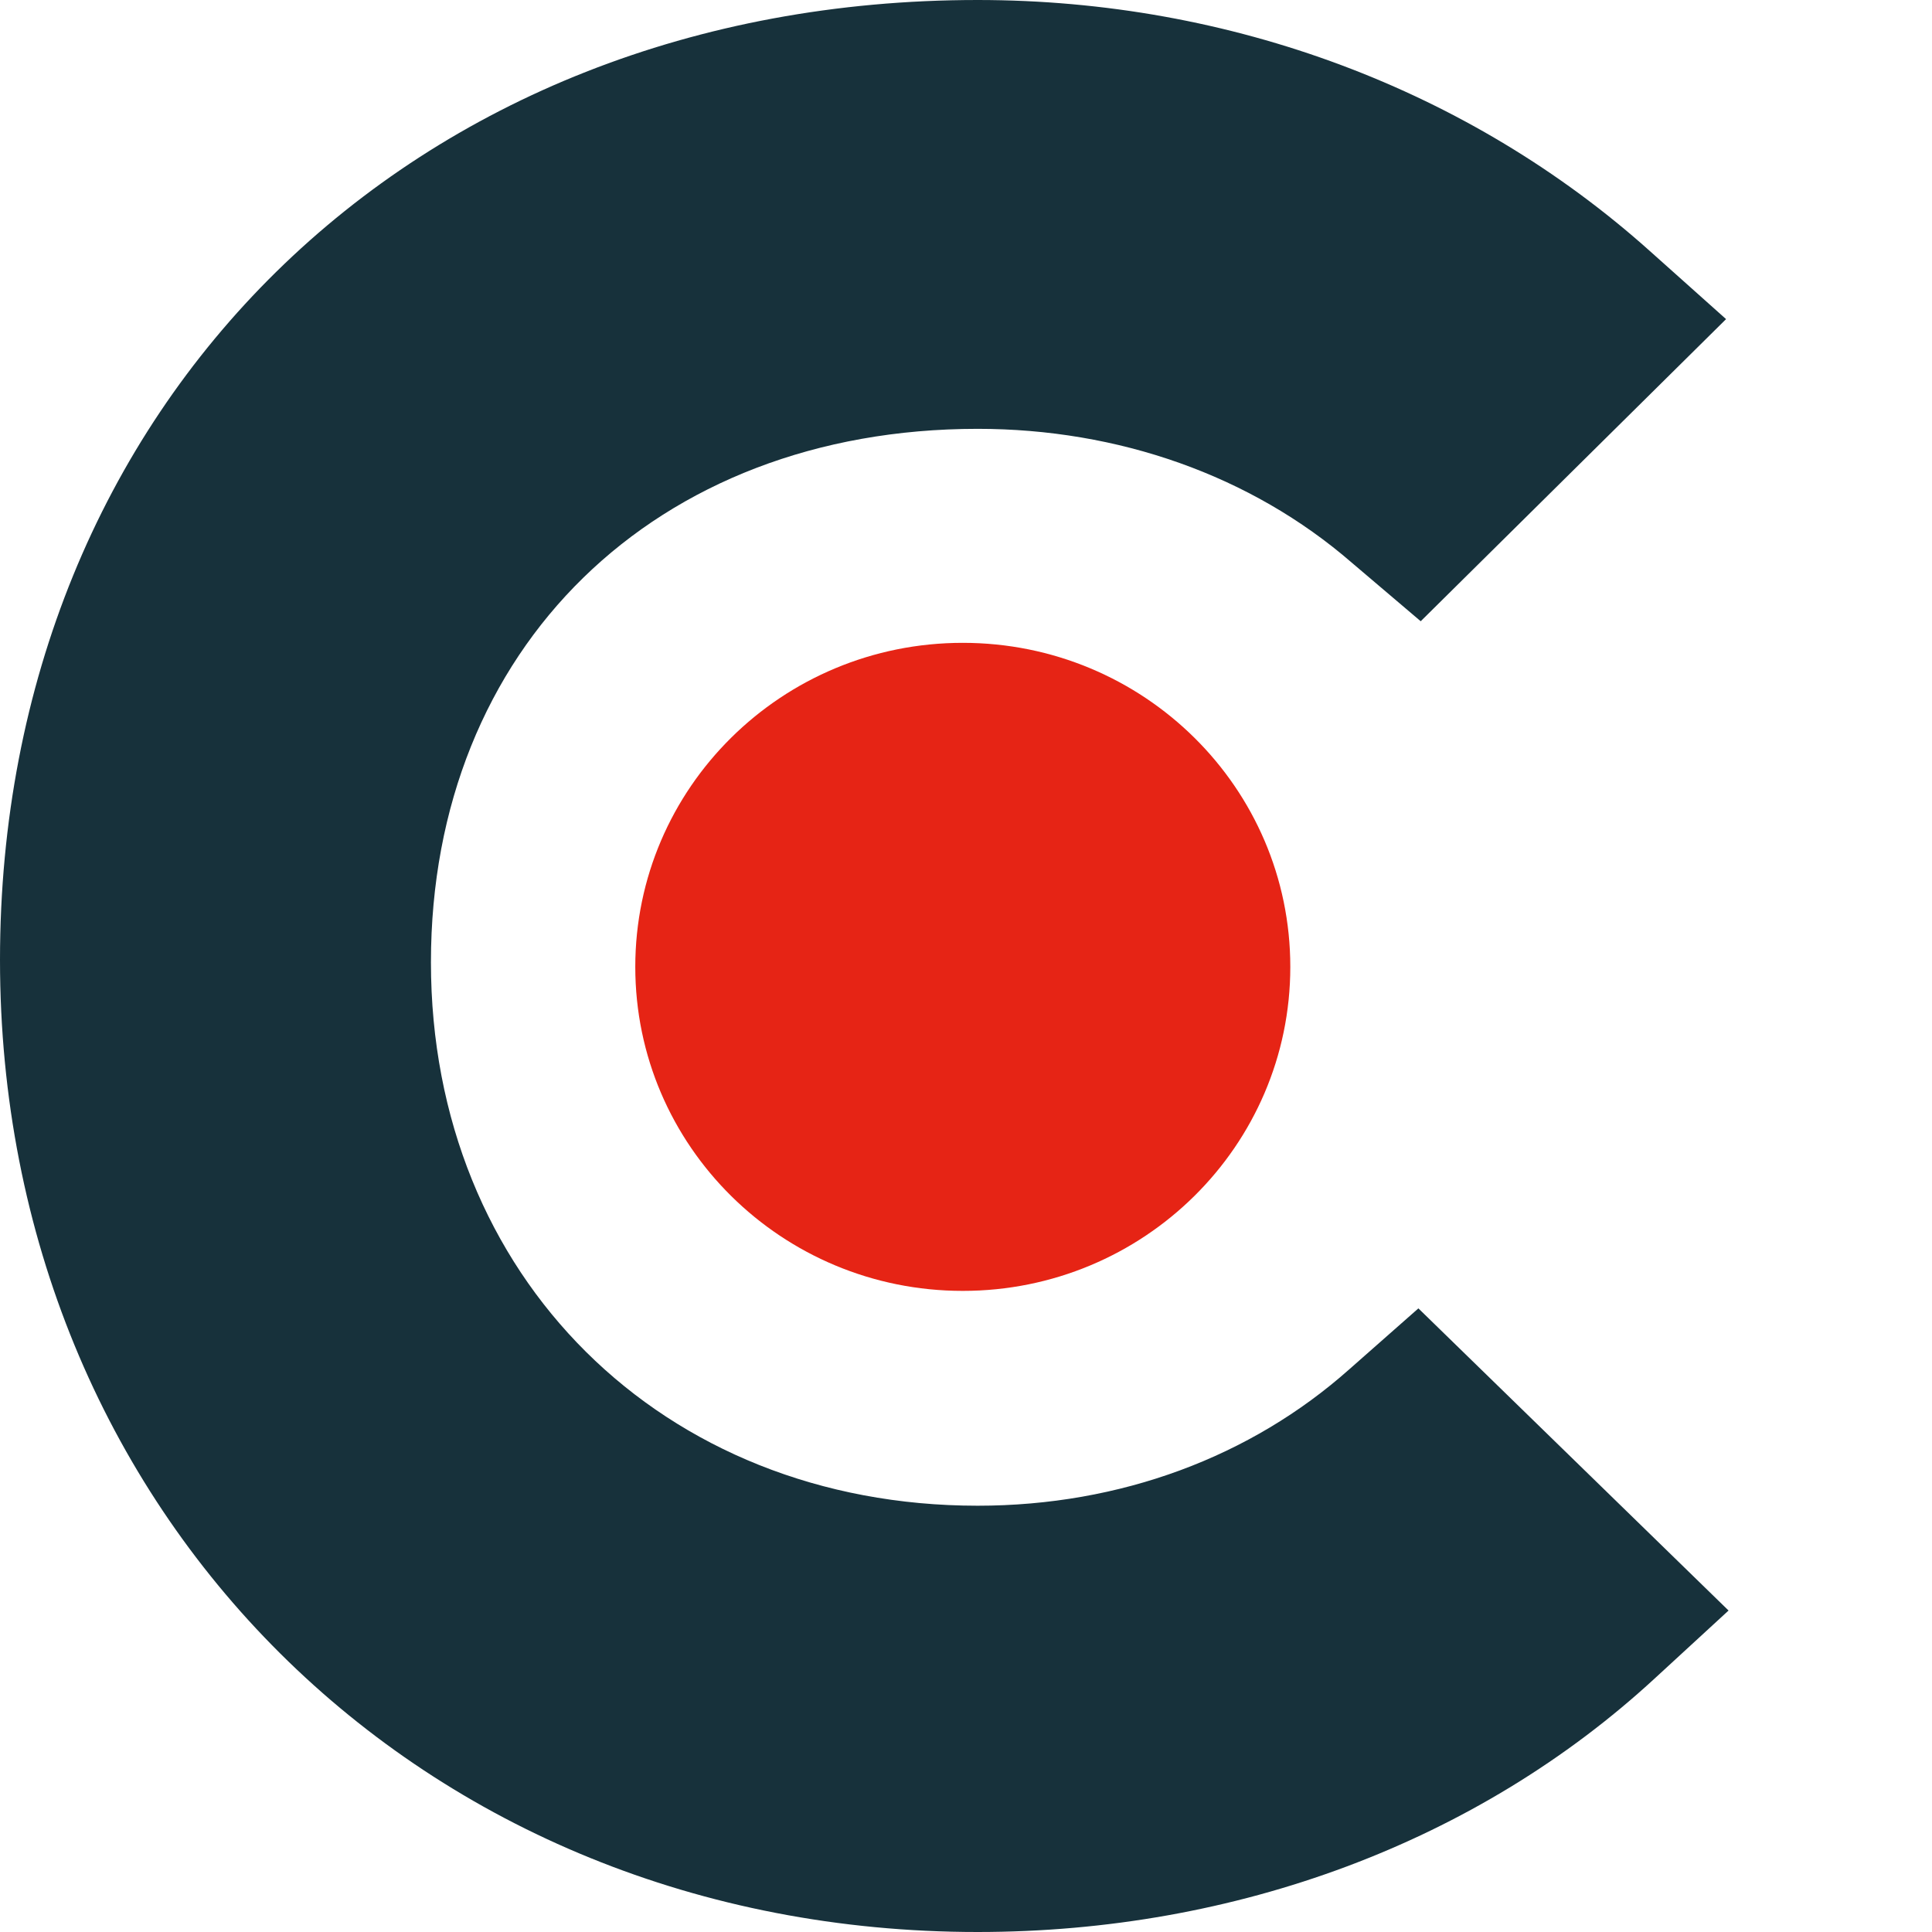 <svg width="56" height="56" viewBox="0 0 56 56" fill="none" xmlns="http://www.w3.org/2000/svg">
<path fill-rule="evenodd" clip-rule="evenodd" d="M39.112 39.688C36.257 42.227 32.475 43.644 28.337 43.644C19.199 43.644 12.491 37.006 12.491 27.892C12.491 18.784 18.986 12.43 28.337 12.43C32.405 12.43 36.257 13.773 39.185 16.312L41.18 18.007L50.031 9.25L47.817 7.272C42.61 2.613 35.687 0 28.337 0C11.921 0 0 11.722 0 27.824C0 43.854 12.206 56 28.337 56C35.83 56 42.824 53.387 47.959 48.654L50.103 46.682L41.113 37.924L39.112 39.688Z" fill="#17313B"/>
<path fill-rule="evenodd" clip-rule="evenodd" d="M27.906 18.633C33.149 18.633 37.4 22.835 37.4 28.025C37.4 33.214 33.149 37.417 27.906 37.417C22.663 37.417 18.414 33.214 18.414 28.025C18.414 22.835 22.663 18.633 27.906 18.633Z" fill="#E62415"/>
</svg>
